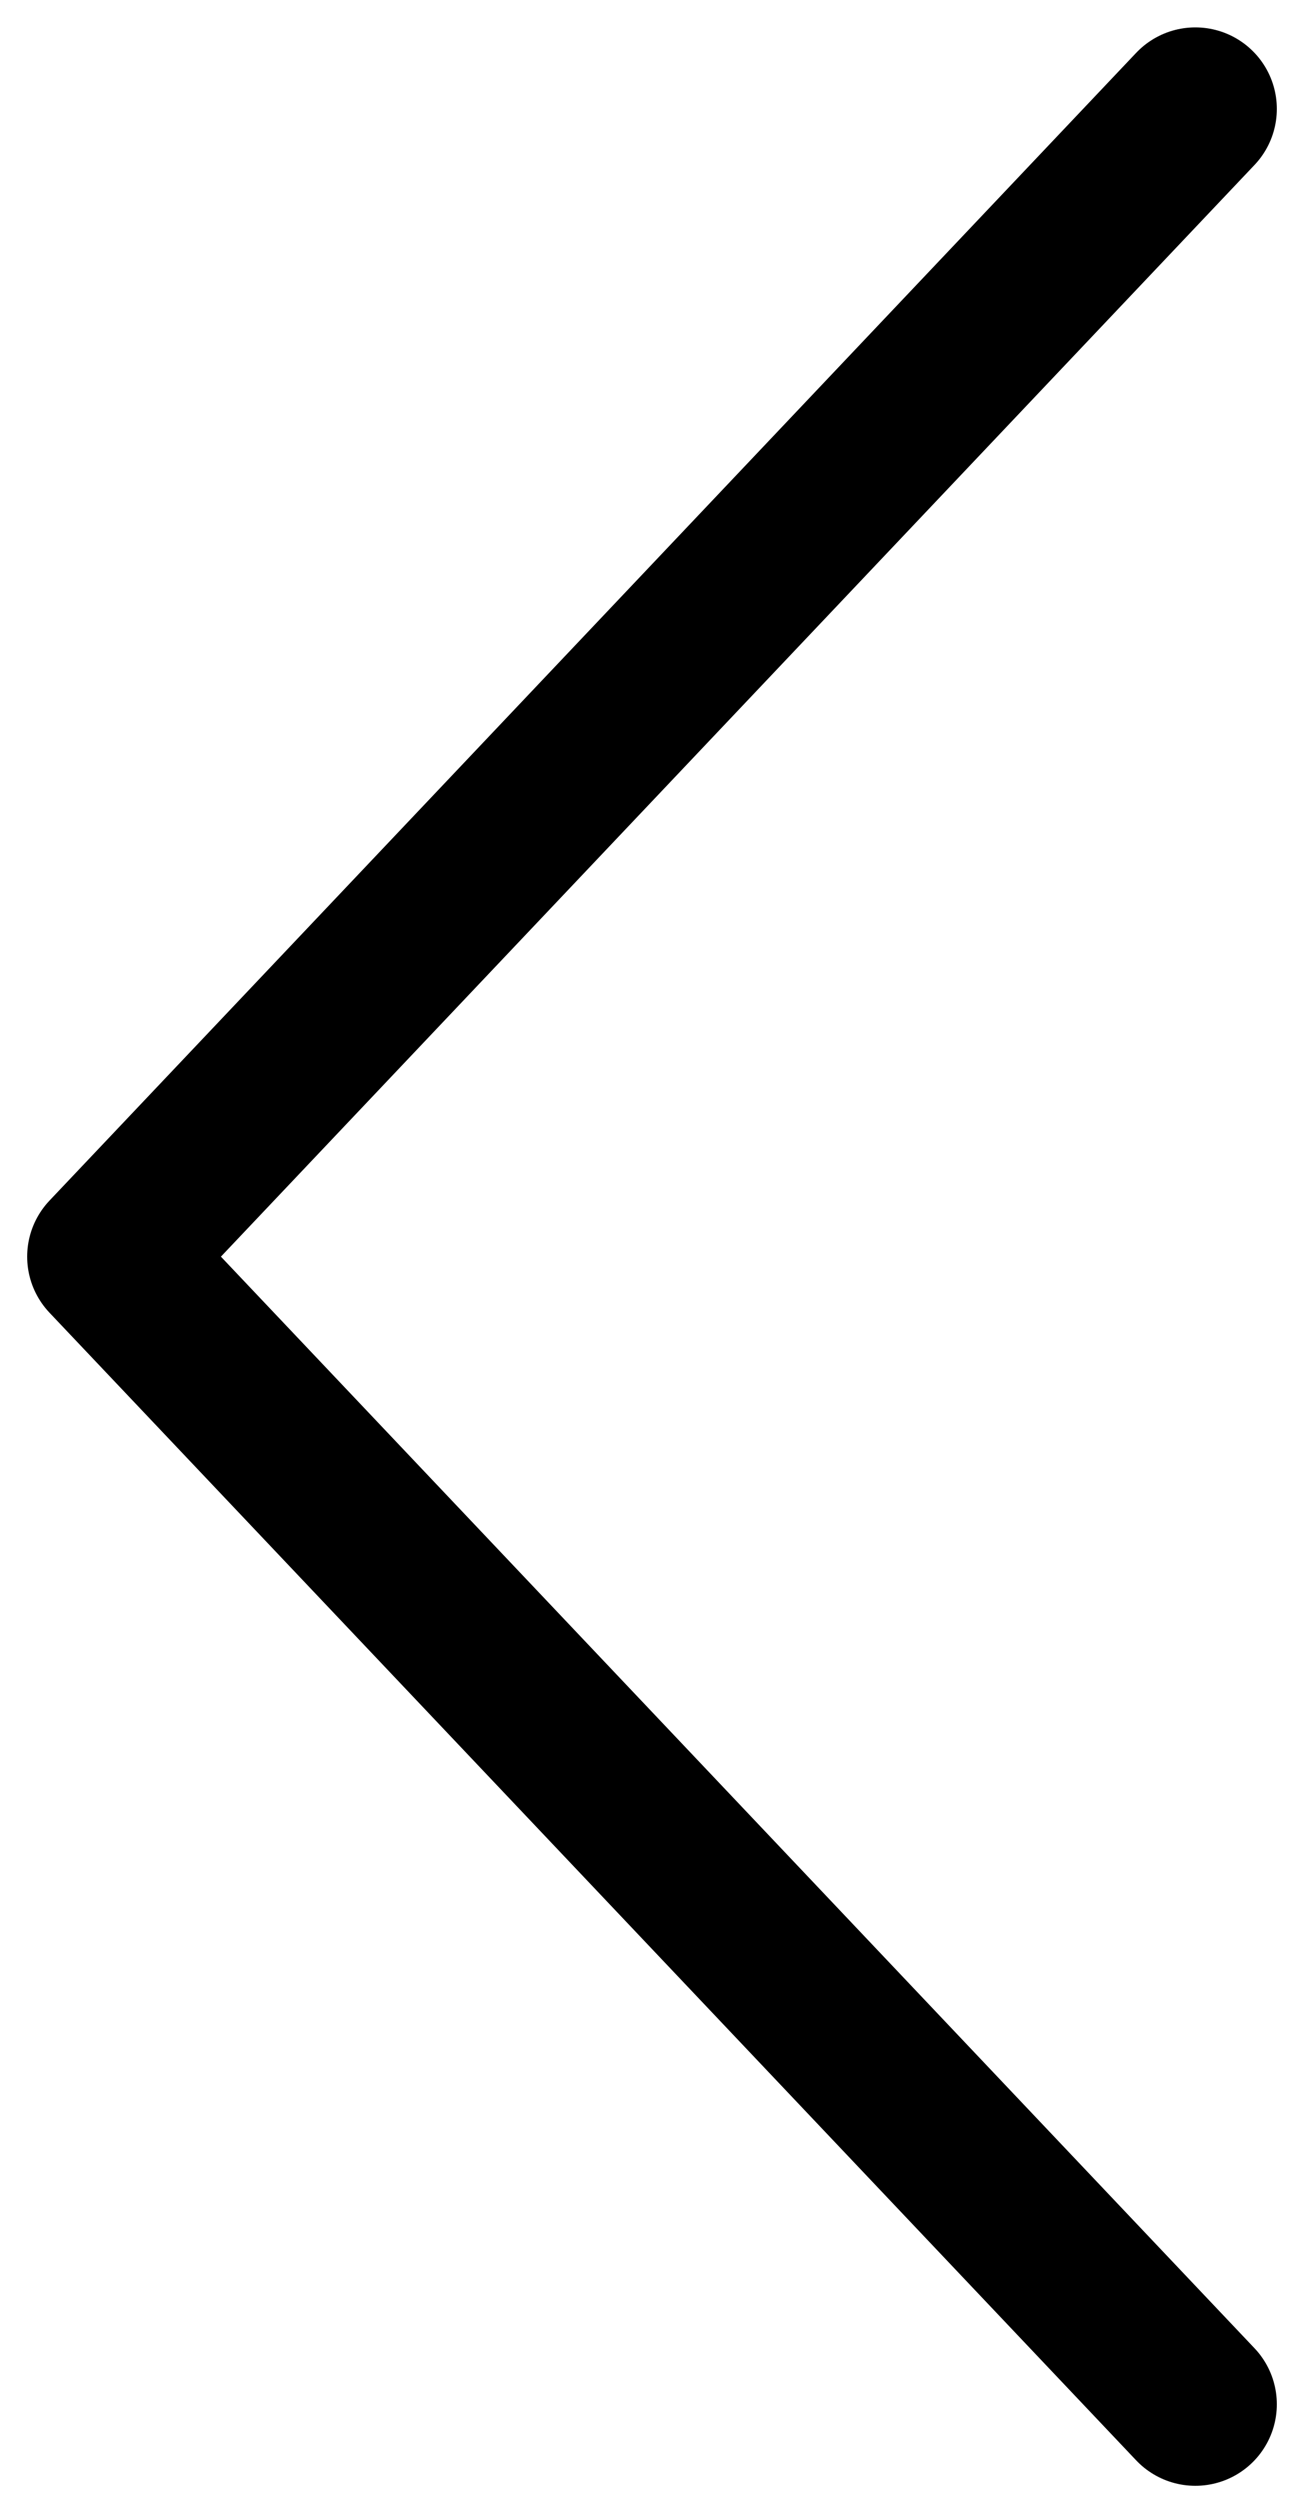 <svg width="12" height="23" viewBox="0 0 12 23" fill="none" xmlns="http://www.w3.org/2000/svg">
<path d="M11 22.121L1 11.562L11 1.002" stroke="black" stroke-width="1.5" stroke-linecap="round" stroke-linejoin="round"/>
</svg>
